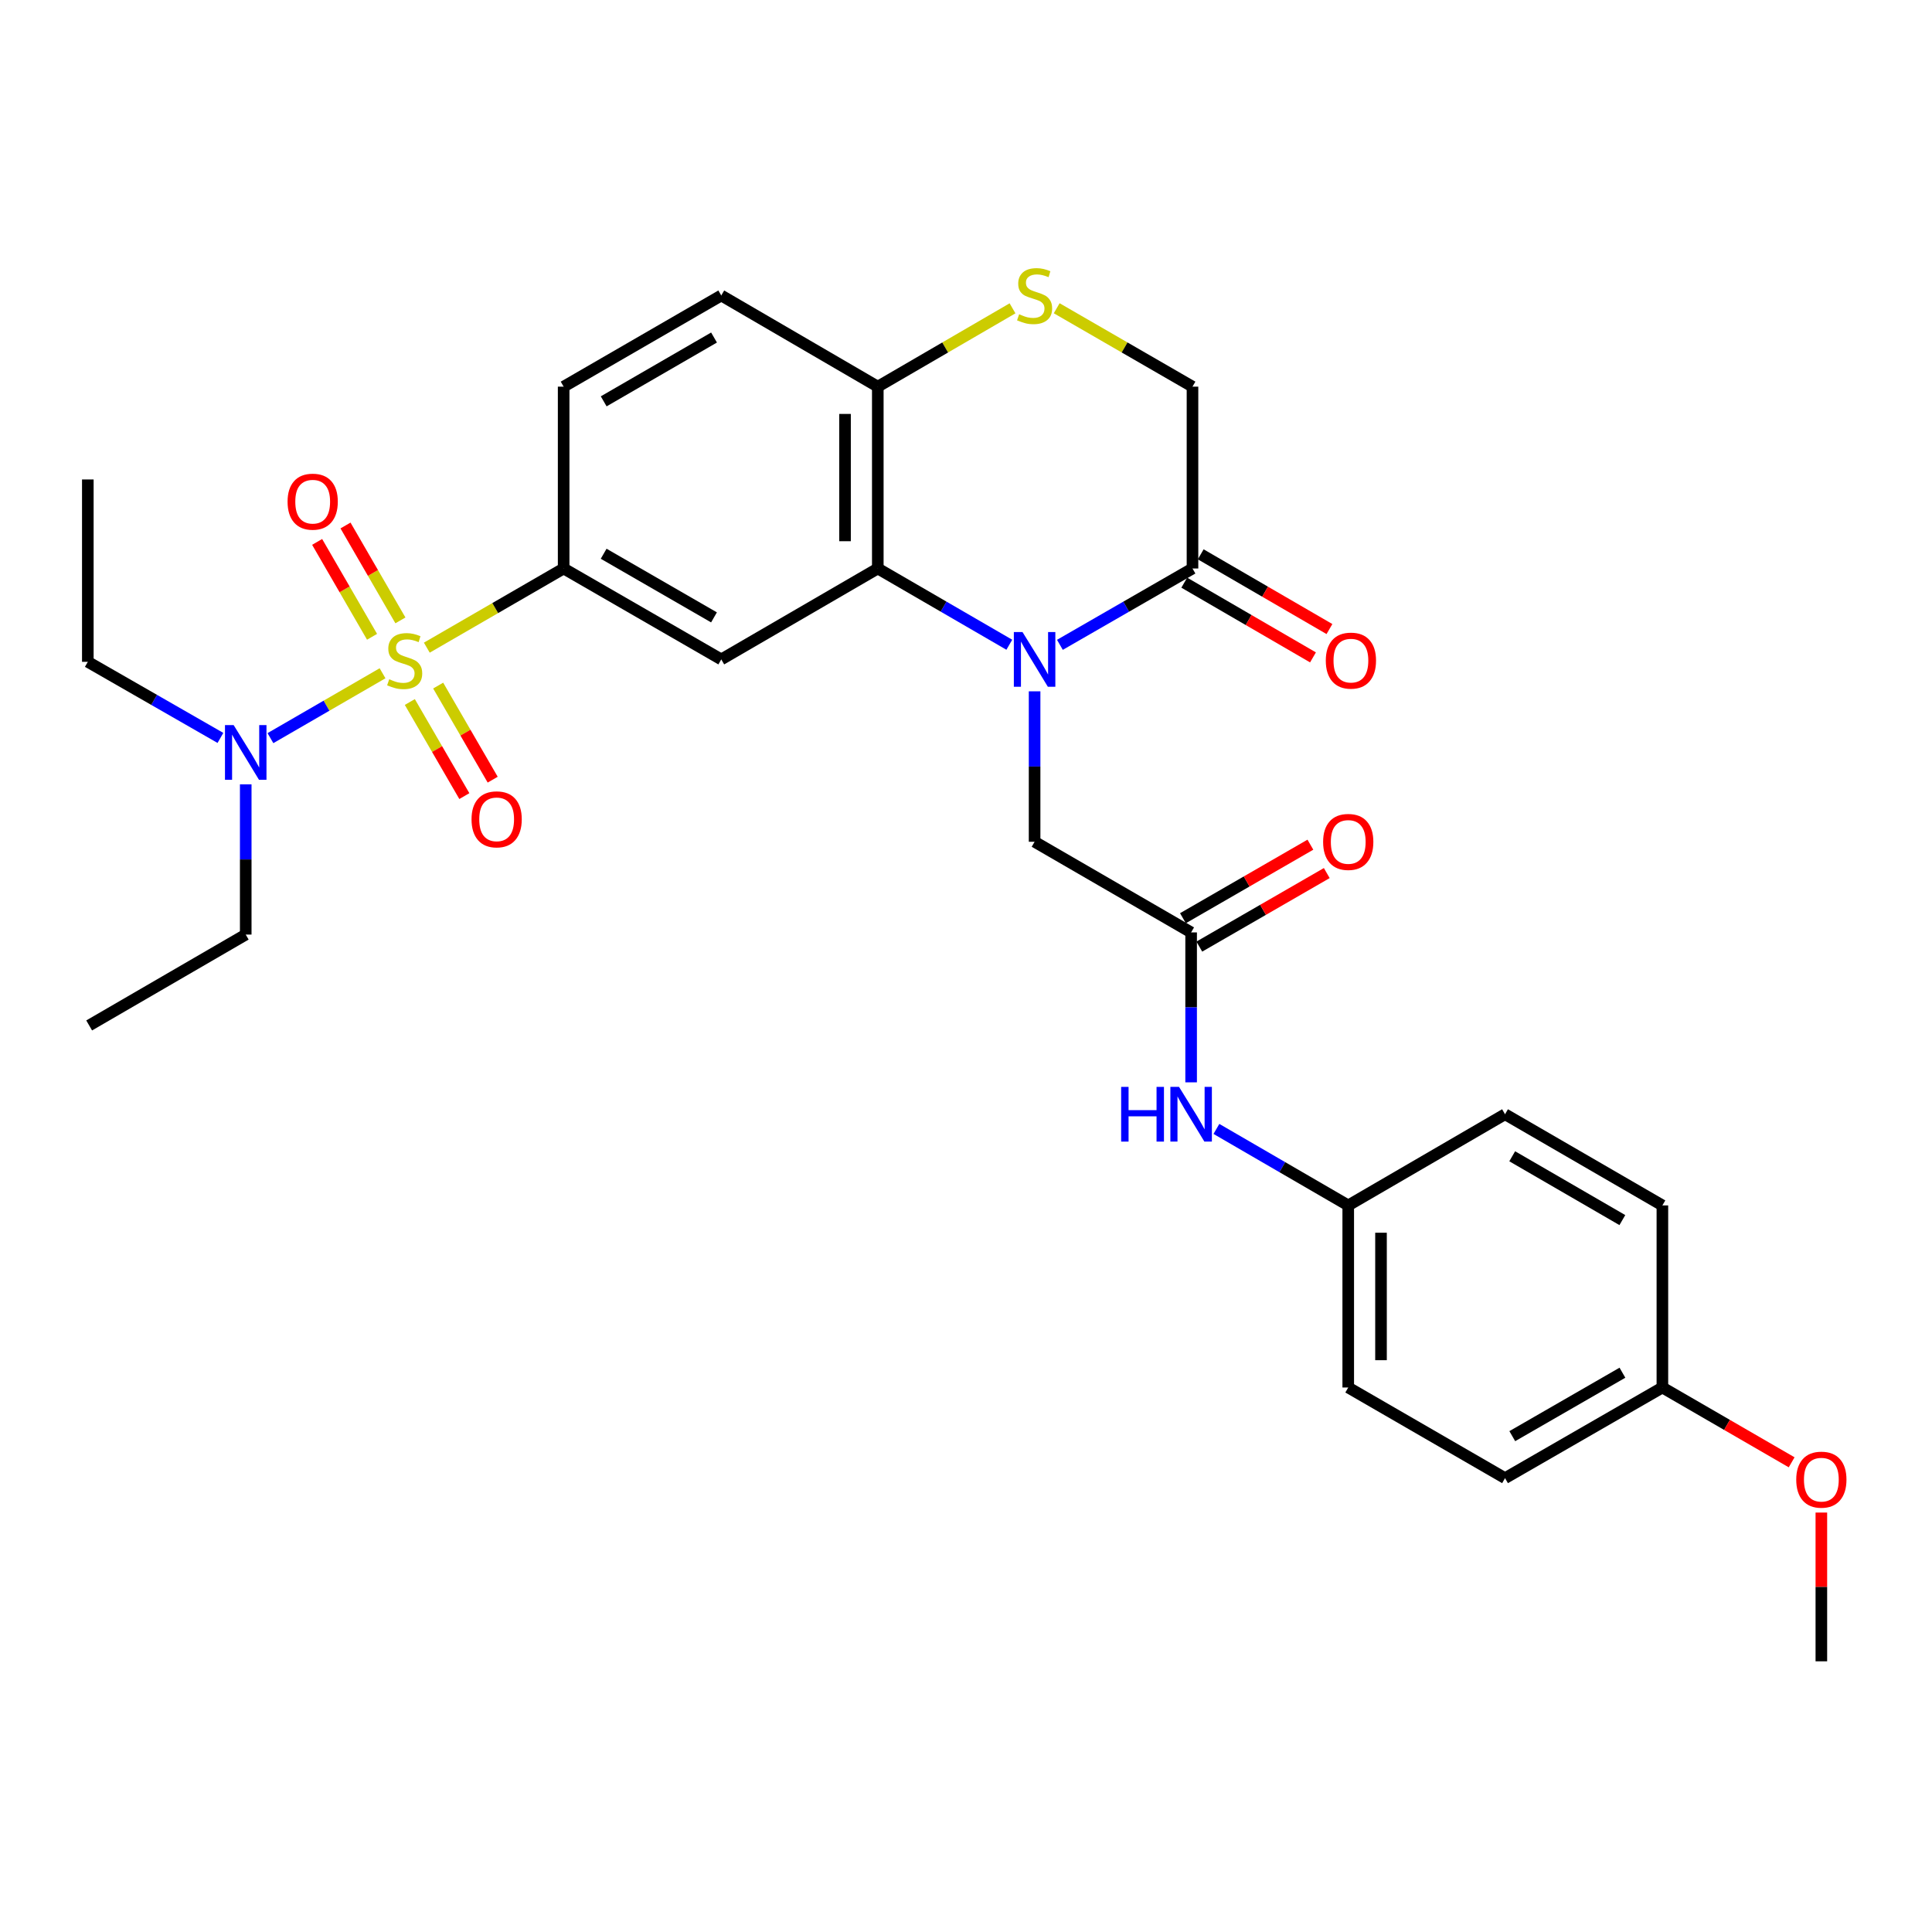 <?xml version='1.0' encoding='iso-8859-1'?>
<svg version='1.1' baseProfile='full'
              xmlns='http://www.w3.org/2000/svg'
                      xmlns:rdkit='http://www.rdkit.org/xml'
                      xmlns:xlink='http://www.w3.org/1999/xlink'
                  xml:space='preserve'
width='1000px' height='1000px' viewBox='0 0 1000 1000'>
<!-- END OF HEADER -->
<rect style='opacity:1.0;fill:#FFFFFF;stroke:none' width='1000' height='1000' x='0' y='0'> </rect>
<path class='bond-2' d='M 220.918,335.226 L 256.33,314.738' style='fill:none;fill-rule:evenodd;stroke:#CCCC00;stroke-width:6px;stroke-linecap:butt;stroke-linejoin:miter;stroke-opacity:1' />
<path class='bond-2' d='M 256.33,314.738 L 291.743,294.249' style='fill:none;fill-rule:evenodd;stroke:#000000;stroke-width:6px;stroke-linecap:butt;stroke-linejoin:miter;stroke-opacity:1' />
<path class='bond-7' d='M 198.005,348.483 L 168.99,365.272' style='fill:none;fill-rule:evenodd;stroke:#CCCC00;stroke-width:6px;stroke-linecap:butt;stroke-linejoin:miter;stroke-opacity:1' />
<path class='bond-7' d='M 168.99,365.272 L 139.975,382.061' style='fill:none;fill-rule:evenodd;stroke:#0000FF;stroke-width:6px;stroke-linecap:butt;stroke-linejoin:miter;stroke-opacity:1' />
<path class='bond-10' d='M 207.254,321.11 L 193.042,296.552' style='fill:none;fill-rule:evenodd;stroke:#CCCC00;stroke-width:6px;stroke-linecap:butt;stroke-linejoin:miter;stroke-opacity:1' />
<path class='bond-10' d='M 193.042,296.552 L 178.829,271.994' style='fill:none;fill-rule:evenodd;stroke:#FF0000;stroke-width:6px;stroke-linecap:butt;stroke-linejoin:miter;stroke-opacity:1' />
<path class='bond-10' d='M 192.574,329.606 L 178.362,305.048' style='fill:none;fill-rule:evenodd;stroke:#CCCC00;stroke-width:6px;stroke-linecap:butt;stroke-linejoin:miter;stroke-opacity:1' />
<path class='bond-10' d='M 178.362,305.048 L 164.149,280.49' style='fill:none;fill-rule:evenodd;stroke:#FF0000;stroke-width:6px;stroke-linecap:butt;stroke-linejoin:miter;stroke-opacity:1' />
<path class='bond-11' d='M 212.122,363.36 L 226.233,387.71' style='fill:none;fill-rule:evenodd;stroke:#CCCC00;stroke-width:6px;stroke-linecap:butt;stroke-linejoin:miter;stroke-opacity:1' />
<path class='bond-11' d='M 226.233,387.71 L 240.344,412.061' style='fill:none;fill-rule:evenodd;stroke:#FF0000;stroke-width:6px;stroke-linecap:butt;stroke-linejoin:miter;stroke-opacity:1' />
<path class='bond-11' d='M 226.797,354.856 L 240.908,379.206' style='fill:none;fill-rule:evenodd;stroke:#CCCC00;stroke-width:6px;stroke-linecap:butt;stroke-linejoin:miter;stroke-opacity:1' />
<path class='bond-11' d='M 240.908,379.206 L 255.019,403.557' style='fill:none;fill-rule:evenodd;stroke:#FF0000;stroke-width:6px;stroke-linecap:butt;stroke-linejoin:miter;stroke-opacity:1' />
<path class='bond-0' d='M 522.42,333.721 L 488.383,313.985' style='fill:none;fill-rule:evenodd;stroke:#0000FF;stroke-width:6px;stroke-linecap:butt;stroke-linejoin:miter;stroke-opacity:1' />
<path class='bond-0' d='M 488.383,313.985 L 454.346,294.249' style='fill:none;fill-rule:evenodd;stroke:#000000;stroke-width:6px;stroke-linecap:butt;stroke-linejoin:miter;stroke-opacity:1' />
<path class='bond-4' d='M 548.604,333.766 L 582.917,314.008' style='fill:none;fill-rule:evenodd;stroke:#0000FF;stroke-width:6px;stroke-linecap:butt;stroke-linejoin:miter;stroke-opacity:1' />
<path class='bond-4' d='M 582.917,314.008 L 617.231,294.249' style='fill:none;fill-rule:evenodd;stroke:#000000;stroke-width:6px;stroke-linecap:butt;stroke-linejoin:miter;stroke-opacity:1' />
<path class='bond-9' d='M 535.506,357.827 L 535.506,396.763' style='fill:none;fill-rule:evenodd;stroke:#0000FF;stroke-width:6px;stroke-linecap:butt;stroke-linejoin:miter;stroke-opacity:1' />
<path class='bond-9' d='M 535.506,396.763 L 535.506,435.698' style='fill:none;fill-rule:evenodd;stroke:#000000;stroke-width:6px;stroke-linecap:butt;stroke-linejoin:miter;stroke-opacity:1' />
<path class='bond-1' d='M 454.346,294.249 L 373.327,341.308' style='fill:none;fill-rule:evenodd;stroke:#000000;stroke-width:6px;stroke-linecap:butt;stroke-linejoin:miter;stroke-opacity:1' />
<path class='bond-30' d='M 454.346,294.249 L 454.346,200.133' style='fill:none;fill-rule:evenodd;stroke:#000000;stroke-width:6px;stroke-linecap:butt;stroke-linejoin:miter;stroke-opacity:1' />
<path class='bond-30' d='M 437.384,280.132 L 437.384,214.25' style='fill:none;fill-rule:evenodd;stroke:#000000;stroke-width:6px;stroke-linecap:butt;stroke-linejoin:miter;stroke-opacity:1' />
<path class='bond-3' d='M 291.743,294.249 L 373.327,341.308' style='fill:none;fill-rule:evenodd;stroke:#000000;stroke-width:6px;stroke-linecap:butt;stroke-linejoin:miter;stroke-opacity:1' />
<path class='bond-3' d='M 312.455,286.616 L 369.564,319.557' style='fill:none;fill-rule:evenodd;stroke:#000000;stroke-width:6px;stroke-linecap:butt;stroke-linejoin:miter;stroke-opacity:1' />
<path class='bond-15' d='M 291.743,294.249 L 291.743,200.133' style='fill:none;fill-rule:evenodd;stroke:#000000;stroke-width:6px;stroke-linecap:butt;stroke-linejoin:miter;stroke-opacity:1' />
<path class='bond-14' d='M 612.973,301.584 L 646.288,320.924' style='fill:none;fill-rule:evenodd;stroke:#000000;stroke-width:6px;stroke-linecap:butt;stroke-linejoin:miter;stroke-opacity:1' />
<path class='bond-14' d='M 646.288,320.924 L 679.602,340.265' style='fill:none;fill-rule:evenodd;stroke:#FF0000;stroke-width:6px;stroke-linecap:butt;stroke-linejoin:miter;stroke-opacity:1' />
<path class='bond-14' d='M 621.489,286.915 L 654.803,306.256' style='fill:none;fill-rule:evenodd;stroke:#000000;stroke-width:6px;stroke-linecap:butt;stroke-linejoin:miter;stroke-opacity:1' />
<path class='bond-14' d='M 654.803,306.256 L 688.118,325.597' style='fill:none;fill-rule:evenodd;stroke:#FF0000;stroke-width:6px;stroke-linecap:butt;stroke-linejoin:miter;stroke-opacity:1' />
<path class='bond-31' d='M 617.231,294.249 L 617.231,200.133' style='fill:none;fill-rule:evenodd;stroke:#000000;stroke-width:6px;stroke-linecap:butt;stroke-linejoin:miter;stroke-opacity:1' />
<path class='bond-5' d='M 524.079,159.587 L 489.212,179.86' style='fill:none;fill-rule:evenodd;stroke:#CCCC00;stroke-width:6px;stroke-linecap:butt;stroke-linejoin:miter;stroke-opacity:1' />
<path class='bond-5' d='M 489.212,179.86 L 454.346,200.133' style='fill:none;fill-rule:evenodd;stroke:#000000;stroke-width:6px;stroke-linecap:butt;stroke-linejoin:miter;stroke-opacity:1' />
<path class='bond-12' d='M 546.945,159.548 L 582.088,179.84' style='fill:none;fill-rule:evenodd;stroke:#CCCC00;stroke-width:6px;stroke-linecap:butt;stroke-linejoin:miter;stroke-opacity:1' />
<path class='bond-12' d='M 582.088,179.84 L 617.231,200.133' style='fill:none;fill-rule:evenodd;stroke:#000000;stroke-width:6px;stroke-linecap:butt;stroke-linejoin:miter;stroke-opacity:1' />
<path class='bond-6' d='M 616.525,482.615 L 535.506,435.698' style='fill:none;fill-rule:evenodd;stroke:#000000;stroke-width:6px;stroke-linecap:butt;stroke-linejoin:miter;stroke-opacity:1' />
<path class='bond-13' d='M 616.525,482.615 L 616.525,521.417' style='fill:none;fill-rule:evenodd;stroke:#000000;stroke-width:6px;stroke-linecap:butt;stroke-linejoin:miter;stroke-opacity:1' />
<path class='bond-13' d='M 616.525,521.417 L 616.525,560.218' style='fill:none;fill-rule:evenodd;stroke:#0000FF;stroke-width:6px;stroke-linecap:butt;stroke-linejoin:miter;stroke-opacity:1' />
<path class='bond-16' d='M 620.763,489.96 L 653.749,470.929' style='fill:none;fill-rule:evenodd;stroke:#000000;stroke-width:6px;stroke-linecap:butt;stroke-linejoin:miter;stroke-opacity:1' />
<path class='bond-16' d='M 653.749,470.929 L 686.736,451.898' style='fill:none;fill-rule:evenodd;stroke:#FF0000;stroke-width:6px;stroke-linecap:butt;stroke-linejoin:miter;stroke-opacity:1' />
<path class='bond-16' d='M 612.287,475.269 L 645.273,456.238' style='fill:none;fill-rule:evenodd;stroke:#000000;stroke-width:6px;stroke-linecap:butt;stroke-linejoin:miter;stroke-opacity:1' />
<path class='bond-16' d='M 645.273,456.238 L 678.26,437.206' style='fill:none;fill-rule:evenodd;stroke:#FF0000;stroke-width:6px;stroke-linecap:butt;stroke-linejoin:miter;stroke-opacity:1' />
<path class='bond-25' d='M 114.094,381.945 L 79.774,362.253' style='fill:none;fill-rule:evenodd;stroke:#0000FF;stroke-width:6px;stroke-linecap:butt;stroke-linejoin:miter;stroke-opacity:1' />
<path class='bond-25' d='M 79.774,362.253 L 45.455,342.561' style='fill:none;fill-rule:evenodd;stroke:#000000;stroke-width:6px;stroke-linecap:butt;stroke-linejoin:miter;stroke-opacity:1' />
<path class='bond-26' d='M 127.189,405.976 L 127.189,444.856' style='fill:none;fill-rule:evenodd;stroke:#0000FF;stroke-width:6px;stroke-linecap:butt;stroke-linejoin:miter;stroke-opacity:1' />
<path class='bond-26' d='M 127.189,444.856 L 127.189,483.736' style='fill:none;fill-rule:evenodd;stroke:#000000;stroke-width:6px;stroke-linecap:butt;stroke-linejoin:miter;stroke-opacity:1' />
<path class='bond-8' d='M 454.346,200.133 L 373.327,152.942' style='fill:none;fill-rule:evenodd;stroke:#000000;stroke-width:6px;stroke-linecap:butt;stroke-linejoin:miter;stroke-opacity:1' />
<path class='bond-18' d='M 629.615,584.328 L 663.73,604.125' style='fill:none;fill-rule:evenodd;stroke:#0000FF;stroke-width:6px;stroke-linecap:butt;stroke-linejoin:miter;stroke-opacity:1' />
<path class='bond-18' d='M 663.73,604.125 L 697.845,623.922' style='fill:none;fill-rule:evenodd;stroke:#000000;stroke-width:6px;stroke-linecap:butt;stroke-linejoin:miter;stroke-opacity:1' />
<path class='bond-17' d='M 291.743,200.133 L 373.327,152.942' style='fill:none;fill-rule:evenodd;stroke:#000000;stroke-width:6px;stroke-linecap:butt;stroke-linejoin:miter;stroke-opacity:1' />
<path class='bond-17' d='M 312.473,207.736 L 369.582,174.703' style='fill:none;fill-rule:evenodd;stroke:#000000;stroke-width:6px;stroke-linecap:butt;stroke-linejoin:miter;stroke-opacity:1' />
<path class='bond-20' d='M 697.845,623.922 L 779.005,576.731' style='fill:none;fill-rule:evenodd;stroke:#000000;stroke-width:6px;stroke-linecap:butt;stroke-linejoin:miter;stroke-opacity:1' />
<path class='bond-21' d='M 697.845,623.922 L 697.845,718.17' style='fill:none;fill-rule:evenodd;stroke:#000000;stroke-width:6px;stroke-linecap:butt;stroke-linejoin:miter;stroke-opacity:1' />
<path class='bond-21' d='M 714.806,638.059 L 714.806,704.033' style='fill:none;fill-rule:evenodd;stroke:#000000;stroke-width:6px;stroke-linecap:butt;stroke-linejoin:miter;stroke-opacity:1' />
<path class='bond-19' d='M 860.448,718.17 L 779.005,765.087' style='fill:none;fill-rule:evenodd;stroke:#000000;stroke-width:6px;stroke-linecap:butt;stroke-linejoin:miter;stroke-opacity:1' />
<path class='bond-19' d='M 839.765,710.511 L 782.755,743.353' style='fill:none;fill-rule:evenodd;stroke:#000000;stroke-width:6px;stroke-linecap:butt;stroke-linejoin:miter;stroke-opacity:1' />
<path class='bond-24' d='M 860.448,718.17 L 893.9,737.528' style='fill:none;fill-rule:evenodd;stroke:#000000;stroke-width:6px;stroke-linecap:butt;stroke-linejoin:miter;stroke-opacity:1' />
<path class='bond-24' d='M 893.9,737.528 L 927.353,756.886' style='fill:none;fill-rule:evenodd;stroke:#FF0000;stroke-width:6px;stroke-linecap:butt;stroke-linejoin:miter;stroke-opacity:1' />
<path class='bond-32' d='M 860.448,718.17 L 860.448,623.922' style='fill:none;fill-rule:evenodd;stroke:#000000;stroke-width:6px;stroke-linecap:butt;stroke-linejoin:miter;stroke-opacity:1' />
<path class='bond-23' d='M 779.005,576.731 L 860.448,623.922' style='fill:none;fill-rule:evenodd;stroke:#000000;stroke-width:6px;stroke-linecap:butt;stroke-linejoin:miter;stroke-opacity:1' />
<path class='bond-23' d='M 782.718,598.486 L 839.728,631.519' style='fill:none;fill-rule:evenodd;stroke:#000000;stroke-width:6px;stroke-linecap:butt;stroke-linejoin:miter;stroke-opacity:1' />
<path class='bond-22' d='M 697.845,718.17 L 779.005,765.087' style='fill:none;fill-rule:evenodd;stroke:#000000;stroke-width:6px;stroke-linecap:butt;stroke-linejoin:miter;stroke-opacity:1' />
<path class='bond-27' d='M 942.729,782.897 L 942.729,821.395' style='fill:none;fill-rule:evenodd;stroke:#FF0000;stroke-width:6px;stroke-linecap:butt;stroke-linejoin:miter;stroke-opacity:1' />
<path class='bond-27' d='M 942.729,821.395 L 942.729,859.892' style='fill:none;fill-rule:evenodd;stroke:#000000;stroke-width:6px;stroke-linecap:butt;stroke-linejoin:miter;stroke-opacity:1' />
<path class='bond-29' d='M 45.455,342.561 L 45.455,248.171' style='fill:none;fill-rule:evenodd;stroke:#000000;stroke-width:6px;stroke-linecap:butt;stroke-linejoin:miter;stroke-opacity:1' />
<path class='bond-28' d='M 127.189,483.736 L 46.152,530.766' style='fill:none;fill-rule:evenodd;stroke:#000000;stroke-width:6px;stroke-linecap:butt;stroke-linejoin:miter;stroke-opacity:1' />
<path  class='atom-0' d='M 201.461 351.574
Q 201.781 351.694, 203.101 352.254
Q 204.421 352.814, 205.861 353.174
Q 207.341 353.494, 208.781 353.494
Q 211.461 353.494, 213.021 352.214
Q 214.581 350.894, 214.581 348.614
Q 214.581 347.054, 213.781 346.094
Q 213.021 345.134, 211.821 344.614
Q 210.621 344.094, 208.621 343.494
Q 206.101 342.734, 204.581 342.014
Q 203.101 341.294, 202.021 339.774
Q 200.981 338.254, 200.981 335.694
Q 200.981 332.134, 203.381 329.934
Q 205.821 327.734, 210.621 327.734
Q 213.901 327.734, 217.621 329.294
L 216.701 332.374
Q 213.301 330.974, 210.741 330.974
Q 207.981 330.974, 206.461 332.134
Q 204.941 333.254, 204.981 335.214
Q 204.981 336.734, 205.741 337.654
Q 206.541 338.574, 207.661 339.094
Q 208.821 339.614, 210.741 340.214
Q 213.301 341.014, 214.821 341.814
Q 216.341 342.614, 217.421 344.254
Q 218.541 345.854, 218.541 348.614
Q 218.541 352.534, 215.901 354.654
Q 213.301 356.734, 208.941 356.734
Q 206.421 356.734, 204.501 356.174
Q 202.621 355.654, 200.381 354.734
L 201.461 351.574
' fill='#CCCC00'/>
<path  class='atom-1' d='M 529.246 327.148
L 538.526 342.148
Q 539.446 343.628, 540.926 346.308
Q 542.406 348.988, 542.486 349.148
L 542.486 327.148
L 546.246 327.148
L 546.246 355.468
L 542.366 355.468
L 532.406 339.068
Q 531.246 337.148, 530.006 334.948
Q 528.806 332.748, 528.446 332.068
L 528.446 355.468
L 524.766 355.468
L 524.766 327.148
L 529.246 327.148
' fill='#0000FF'/>
<path  class='atom-6' d='M 527.506 162.662
Q 527.826 162.782, 529.146 163.342
Q 530.466 163.902, 531.906 164.262
Q 533.386 164.582, 534.826 164.582
Q 537.506 164.582, 539.066 163.302
Q 540.626 161.982, 540.626 159.702
Q 540.626 158.142, 539.826 157.182
Q 539.066 156.222, 537.866 155.702
Q 536.666 155.182, 534.666 154.582
Q 532.146 153.822, 530.626 153.102
Q 529.146 152.382, 528.066 150.862
Q 527.026 149.342, 527.026 146.782
Q 527.026 143.222, 529.426 141.022
Q 531.866 138.822, 536.666 138.822
Q 539.946 138.822, 543.666 140.382
L 542.746 143.462
Q 539.346 142.062, 536.786 142.062
Q 534.026 142.062, 532.506 143.222
Q 530.986 144.342, 531.026 146.302
Q 531.026 147.822, 531.786 148.742
Q 532.586 149.662, 533.706 150.182
Q 534.866 150.702, 536.786 151.302
Q 539.346 152.102, 540.866 152.902
Q 542.386 153.702, 543.466 155.342
Q 544.586 156.942, 544.586 159.702
Q 544.586 163.622, 541.946 165.742
Q 539.346 167.822, 534.986 167.822
Q 532.466 167.822, 530.546 167.262
Q 528.666 166.742, 526.426 165.822
L 527.506 162.662
' fill='#CCCC00'/>
<path  class='atom-8' d='M 120.929 375.299
L 130.209 390.299
Q 131.129 391.779, 132.609 394.459
Q 134.089 397.139, 134.169 397.299
L 134.169 375.299
L 137.929 375.299
L 137.929 403.619
L 134.049 403.619
L 124.089 387.219
Q 122.929 385.299, 121.689 383.099
Q 120.489 380.899, 120.129 380.219
L 120.129 403.619
L 116.449 403.619
L 116.449 375.299
L 120.929 375.299
' fill='#0000FF'/>
<path  class='atom-11' d='M 148.847 259.662
Q 148.847 252.862, 152.207 249.062
Q 155.567 245.262, 161.847 245.262
Q 168.127 245.262, 171.487 249.062
Q 174.847 252.862, 174.847 259.662
Q 174.847 266.542, 171.447 270.462
Q 168.047 274.342, 161.847 274.342
Q 155.607 274.342, 152.207 270.462
Q 148.847 266.582, 148.847 259.662
M 161.847 271.142
Q 166.167 271.142, 168.487 268.262
Q 170.847 265.342, 170.847 259.662
Q 170.847 254.102, 168.487 251.302
Q 166.167 248.462, 161.847 248.462
Q 157.527 248.462, 155.167 251.262
Q 152.847 254.062, 152.847 259.662
Q 152.847 265.382, 155.167 268.262
Q 157.527 271.142, 161.847 271.142
' fill='#FF0000'/>
<path  class='atom-12' d='M 244.066 424.084
Q 244.066 417.284, 247.426 413.484
Q 250.786 409.684, 257.066 409.684
Q 263.346 409.684, 266.706 413.484
Q 270.066 417.284, 270.066 424.084
Q 270.066 430.964, 266.666 434.884
Q 263.266 438.764, 257.066 438.764
Q 250.826 438.764, 247.426 434.884
Q 244.066 431.004, 244.066 424.084
M 257.066 435.564
Q 261.386 435.564, 263.706 432.684
Q 266.066 429.764, 266.066 424.084
Q 266.066 418.524, 263.706 415.724
Q 261.386 412.884, 257.066 412.884
Q 252.746 412.884, 250.386 415.684
Q 248.066 418.484, 248.066 424.084
Q 248.066 429.804, 250.386 432.684
Q 252.746 435.564, 257.066 435.564
' fill='#FF0000'/>
<path  class='atom-14' d='M 580.305 562.571
L 584.145 562.571
L 584.145 574.611
L 598.625 574.611
L 598.625 562.571
L 602.465 562.571
L 602.465 590.891
L 598.625 590.891
L 598.625 577.811
L 584.145 577.811
L 584.145 590.891
L 580.305 590.891
L 580.305 562.571
' fill='#0000FF'/>
<path  class='atom-14' d='M 610.265 562.571
L 619.545 577.571
Q 620.465 579.051, 621.945 581.731
Q 623.425 584.411, 623.505 584.571
L 623.505 562.571
L 627.265 562.571
L 627.265 590.891
L 623.385 590.891
L 613.425 574.491
Q 612.265 572.571, 611.025 570.371
Q 609.825 568.171, 609.465 567.491
L 609.465 590.891
L 605.785 590.891
L 605.785 562.571
L 610.265 562.571
' fill='#0000FF'/>
<path  class='atom-15' d='M 686.23 341.934
Q 686.23 335.134, 689.59 331.334
Q 692.95 327.534, 699.23 327.534
Q 705.51 327.534, 708.87 331.334
Q 712.23 335.134, 712.23 341.934
Q 712.23 348.814, 708.83 352.734
Q 705.43 356.614, 699.23 356.614
Q 692.99 356.614, 689.59 352.734
Q 686.23 348.854, 686.23 341.934
M 699.23 353.414
Q 703.55 353.414, 705.87 350.534
Q 708.23 347.614, 708.23 341.934
Q 708.23 336.374, 705.87 333.574
Q 703.55 330.734, 699.23 330.734
Q 694.91 330.734, 692.55 333.534
Q 690.23 336.334, 690.23 341.934
Q 690.23 347.654, 692.55 350.534
Q 694.91 353.414, 699.23 353.414
' fill='#FF0000'/>
<path  class='atom-17' d='M 684.845 435.778
Q 684.845 428.978, 688.205 425.178
Q 691.565 421.378, 697.845 421.378
Q 704.125 421.378, 707.485 425.178
Q 710.845 428.978, 710.845 435.778
Q 710.845 442.658, 707.445 446.578
Q 704.045 450.458, 697.845 450.458
Q 691.605 450.458, 688.205 446.578
Q 684.845 442.698, 684.845 435.778
M 697.845 447.258
Q 702.165 447.258, 704.485 444.378
Q 706.845 441.458, 706.845 435.778
Q 706.845 430.218, 704.485 427.418
Q 702.165 424.578, 697.845 424.578
Q 693.525 424.578, 691.165 427.378
Q 688.845 430.178, 688.845 435.778
Q 688.845 441.498, 691.165 444.378
Q 693.525 447.258, 697.845 447.258
' fill='#FF0000'/>
<path  class='atom-25' d='M 929.729 765.865
Q 929.729 759.065, 933.089 755.265
Q 936.449 751.465, 942.729 751.465
Q 949.009 751.465, 952.369 755.265
Q 955.729 759.065, 955.729 765.865
Q 955.729 772.745, 952.329 776.665
Q 948.929 780.545, 942.729 780.545
Q 936.489 780.545, 933.089 776.665
Q 929.729 772.785, 929.729 765.865
M 942.729 777.345
Q 947.049 777.345, 949.369 774.465
Q 951.729 771.545, 951.729 765.865
Q 951.729 760.305, 949.369 757.505
Q 947.049 754.665, 942.729 754.665
Q 938.409 754.665, 936.049 757.465
Q 933.729 760.265, 933.729 765.865
Q 933.729 771.585, 936.049 774.465
Q 938.409 777.345, 942.729 777.345
' fill='#FF0000'/>
</svg>
